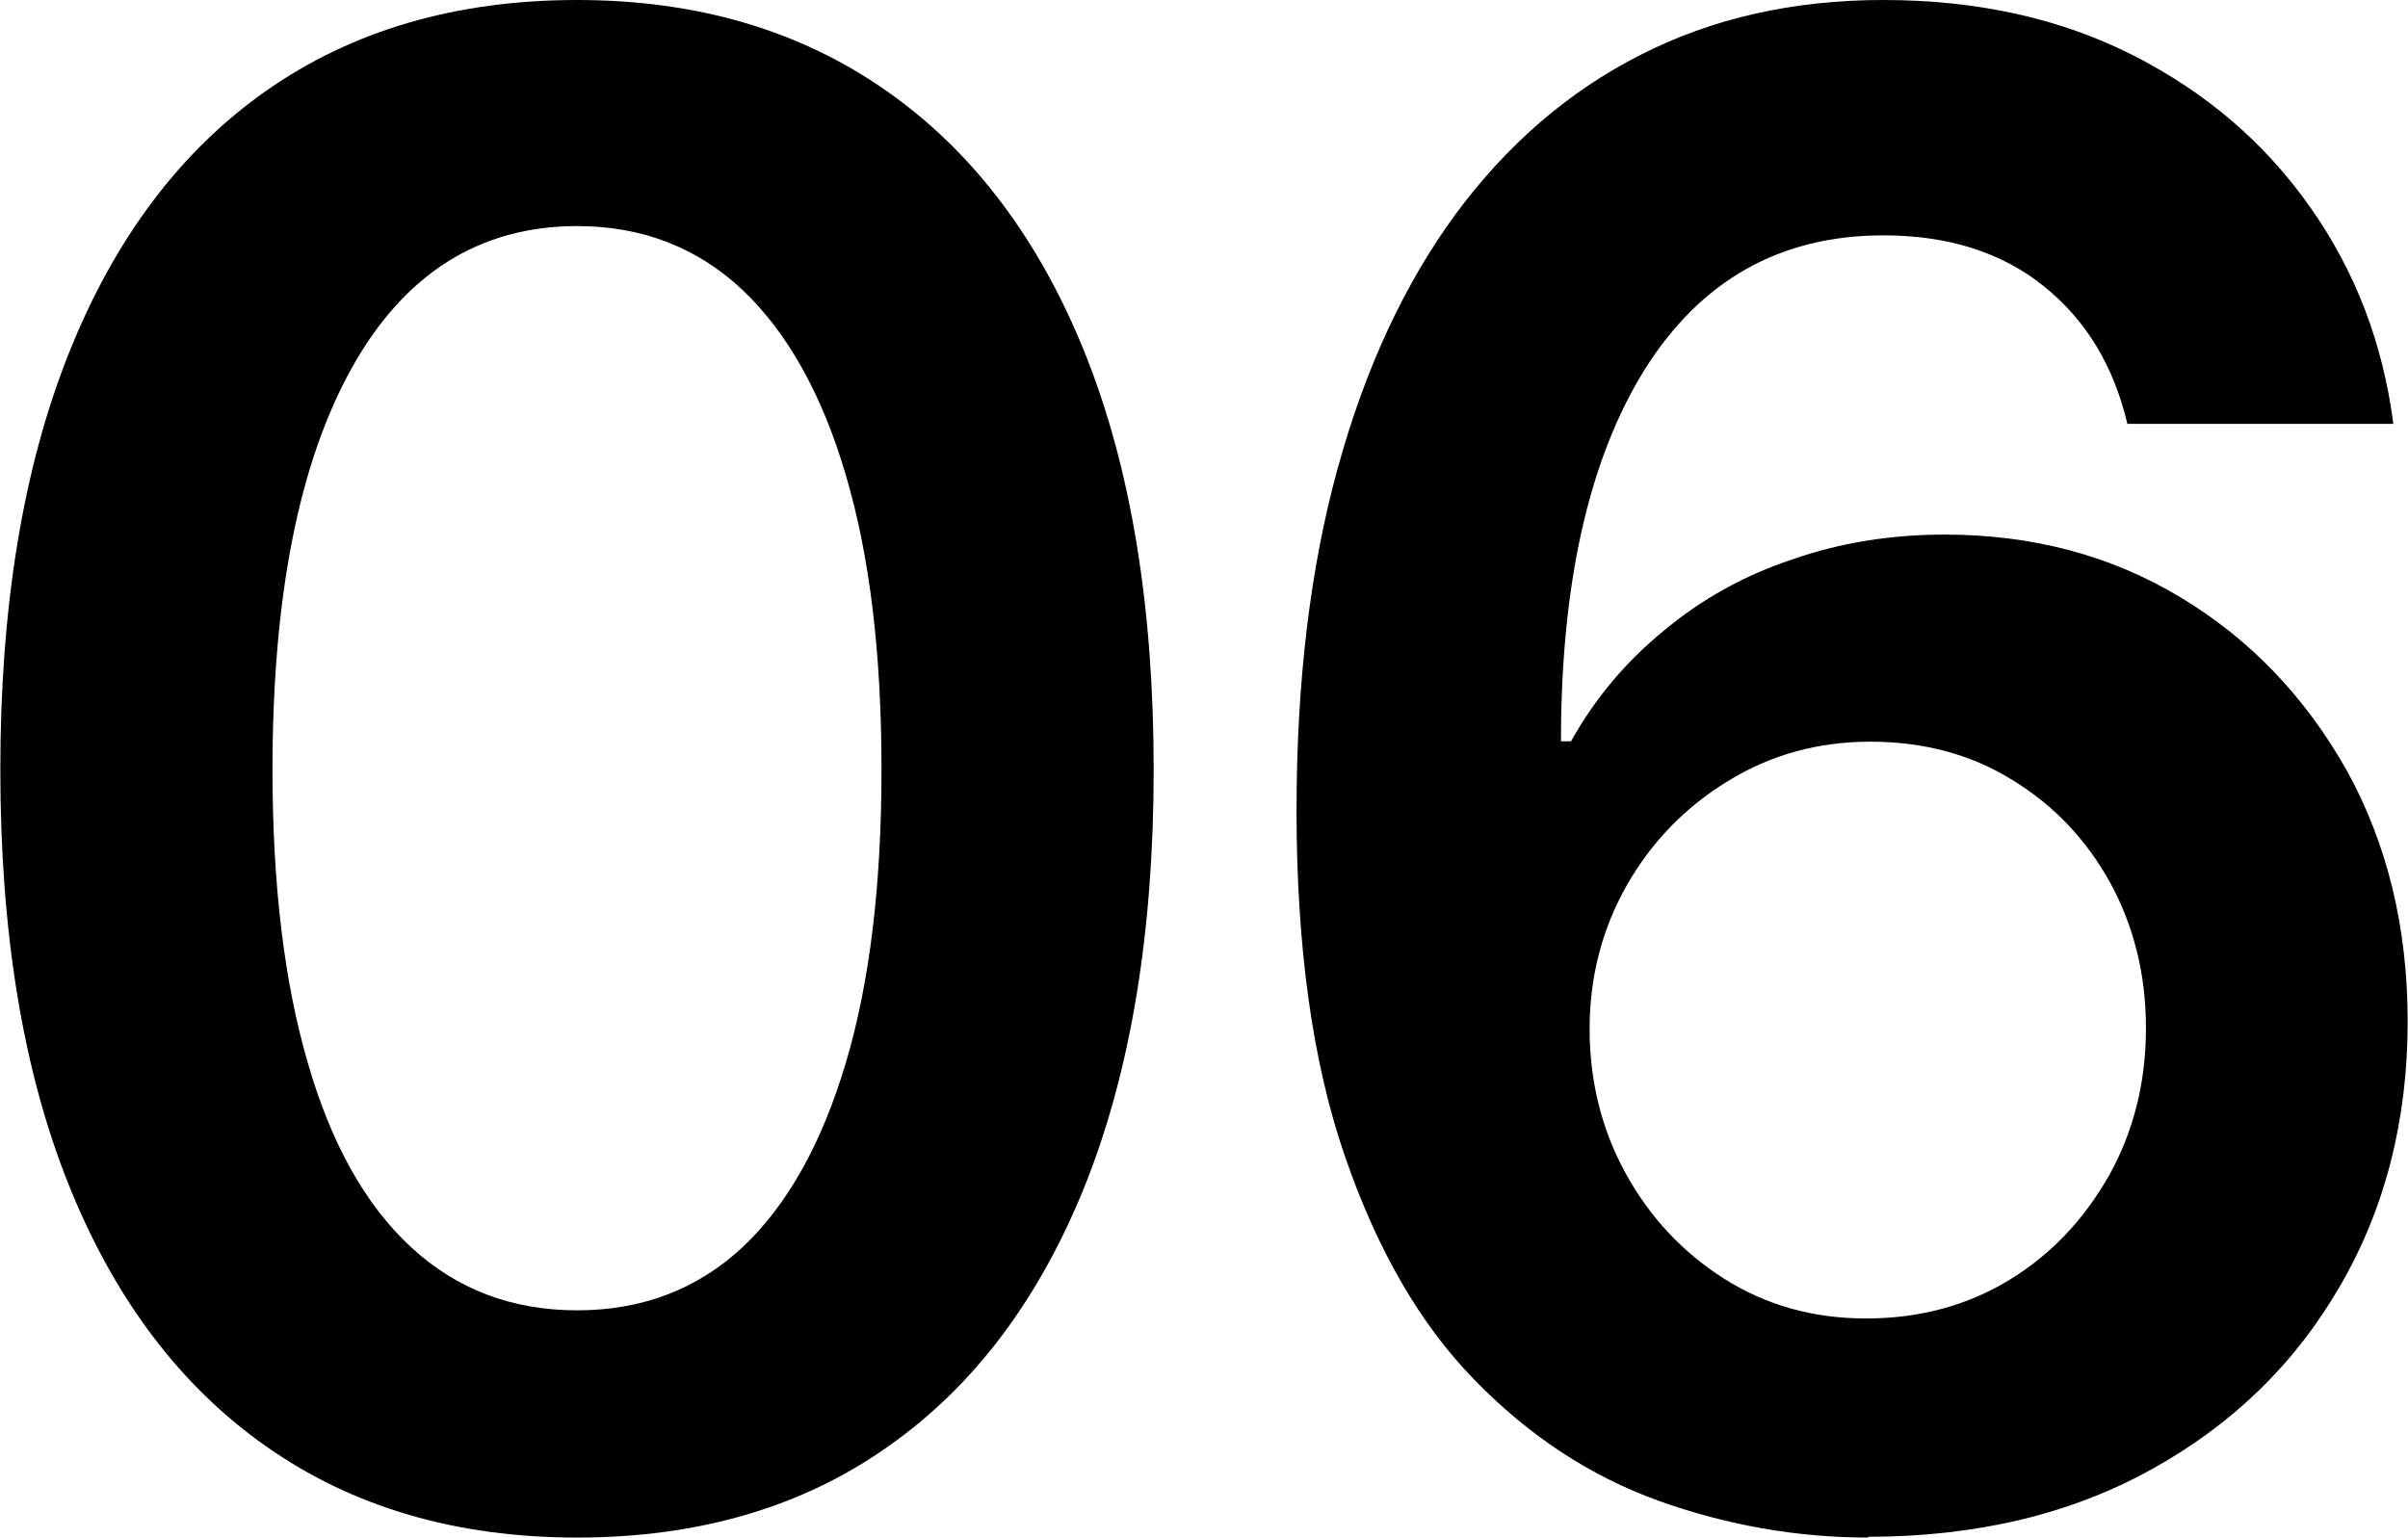 <?xml version="1.0" encoding="UTF-8"?>
<!-- Creator: CorelDRAW 2019 (64-Bit) -->
<svg xmlns="http://www.w3.org/2000/svg" xmlns:xlink="http://www.w3.org/1999/xlink" xml:space="preserve" width="6.5mm" height="4.151mm" version="1.1" style="shape-rendering:geometricPrecision; text-rendering:geometricPrecision; image-rendering:optimizeQuality; fill-rule:evenodd; clip-rule:evenodd" viewBox="0 0 62.18 39.72">
 <defs>
  <style type="text/css">
   <![CDATA[
    .fil0 {fill:black;fill-rule:nonzero}
   ]]>
  </style>
 </defs>
 <g id="Layer_x0020_1">
  <path class="fil0" d="M14.9 39.72c-3.14,0 -5.81,-0.79 -8.04,-2.36 -2.22,-1.56 -3.92,-3.82 -5.1,-6.77 -1.18,-2.95 -1.76,-6.52 -1.76,-10.71 0,-4.18 0.58,-7.76 1.76,-10.73 1.18,-2.97 2.88,-5.24 5.1,-6.8 2.22,-1.56 4.9,-2.35 8.04,-2.35 3.11,0 5.78,0.79 8.02,2.37 2.23,1.57 3.93,3.84 5.11,6.79 1.18,2.96 1.76,6.54 1.76,10.72 0,4.19 -0.59,7.76 -1.76,10.71 -1.18,2.95 -2.87,5.21 -5.09,6.77 -2.21,1.57 -4.9,2.36 -8.04,2.36zm0 -5.87c1.67,0 3.1,-0.54 4.27,-1.63 1.16,-1.09 2.05,-2.68 2.67,-4.77 0.62,-2.08 0.92,-4.61 0.92,-7.57 0,-2.98 -0.3,-5.51 -0.92,-7.6 -0.61,-2.09 -1.51,-3.69 -2.67,-4.79 -1.17,-1.1 -2.6,-1.65 -4.27,-1.65 -2.52,0 -4.47,1.23 -5.83,3.68 -1.36,2.45 -2.04,5.9 -2.04,10.36 0,2.96 0.3,5.48 0.91,7.57 0.6,2.09 1.49,3.68 2.67,4.77 1.18,1.09 2.61,1.63 4.29,1.63z"></path>
  <path id="1" class="fil0" d="M48.25 39.72c-1.85,0 -3.66,-0.32 -5.42,-0.95 -1.77,-0.64 -3.35,-1.68 -4.75,-3.12 -1.41,-1.44 -2.52,-3.37 -3.35,-5.78 -0.83,-2.4 -1.25,-5.38 -1.25,-8.93 0,-3.3 0.35,-6.25 1.06,-8.83 0.71,-2.59 1.73,-4.78 3.05,-6.58 1.33,-1.8 2.92,-3.17 4.77,-4.11 1.86,-0.95 3.95,-1.42 6.27,-1.42 2.44,0 4.6,0.48 6.48,1.44 1.88,0.96 3.39,2.26 4.55,3.91 1.16,1.64 1.88,3.51 2.15,5.6l-6.87 0c-0.35,-1.49 -1.06,-2.67 -2.15,-3.55 -1.09,-0.88 -2.48,-1.32 -4.15,-1.32 -2.67,0 -4.72,1.16 -6.17,3.47 -1.44,2.32 -2.16,5.52 -2.16,9.6l0.26 0c0.62,-1.11 1.42,-2.06 2.4,-2.86 0.97,-0.81 2.08,-1.43 3.32,-1.84 1.23,-0.43 2.54,-0.64 3.93,-0.64 2.27,0 4.3,0.54 6.09,1.62 1.8,1.08 3.22,2.57 4.29,4.46 1.05,1.9 1.58,4.06 1.58,6.5 0,2.54 -0.58,4.82 -1.74,6.82 -1.16,2.01 -2.78,3.59 -4.88,4.75 -2.09,1.16 -4.54,1.74 -7.32,1.74zm-0.05 -5.66c1.38,0 2.62,-0.34 3.7,-1 1.08,-0.66 1.93,-1.57 2.57,-2.7 0.63,-1.13 0.95,-2.4 0.95,-3.8 0,-1.38 -0.31,-2.63 -0.92,-3.75 -0.62,-1.12 -1.45,-2 -2.53,-2.66 -1.06,-0.66 -2.29,-0.99 -3.67,-0.99 -1.35,0 -2.58,0.34 -3.68,1.02 -1.1,0.67 -1.97,1.57 -2.61,2.69 -0.64,1.13 -0.96,2.37 -0.96,3.71 0,1.35 0.31,2.6 0.93,3.73 0.62,1.13 1.47,2.04 2.54,2.72 1.07,0.68 2.29,1.03 3.66,1.03z"></path>
 </g>
</svg>
